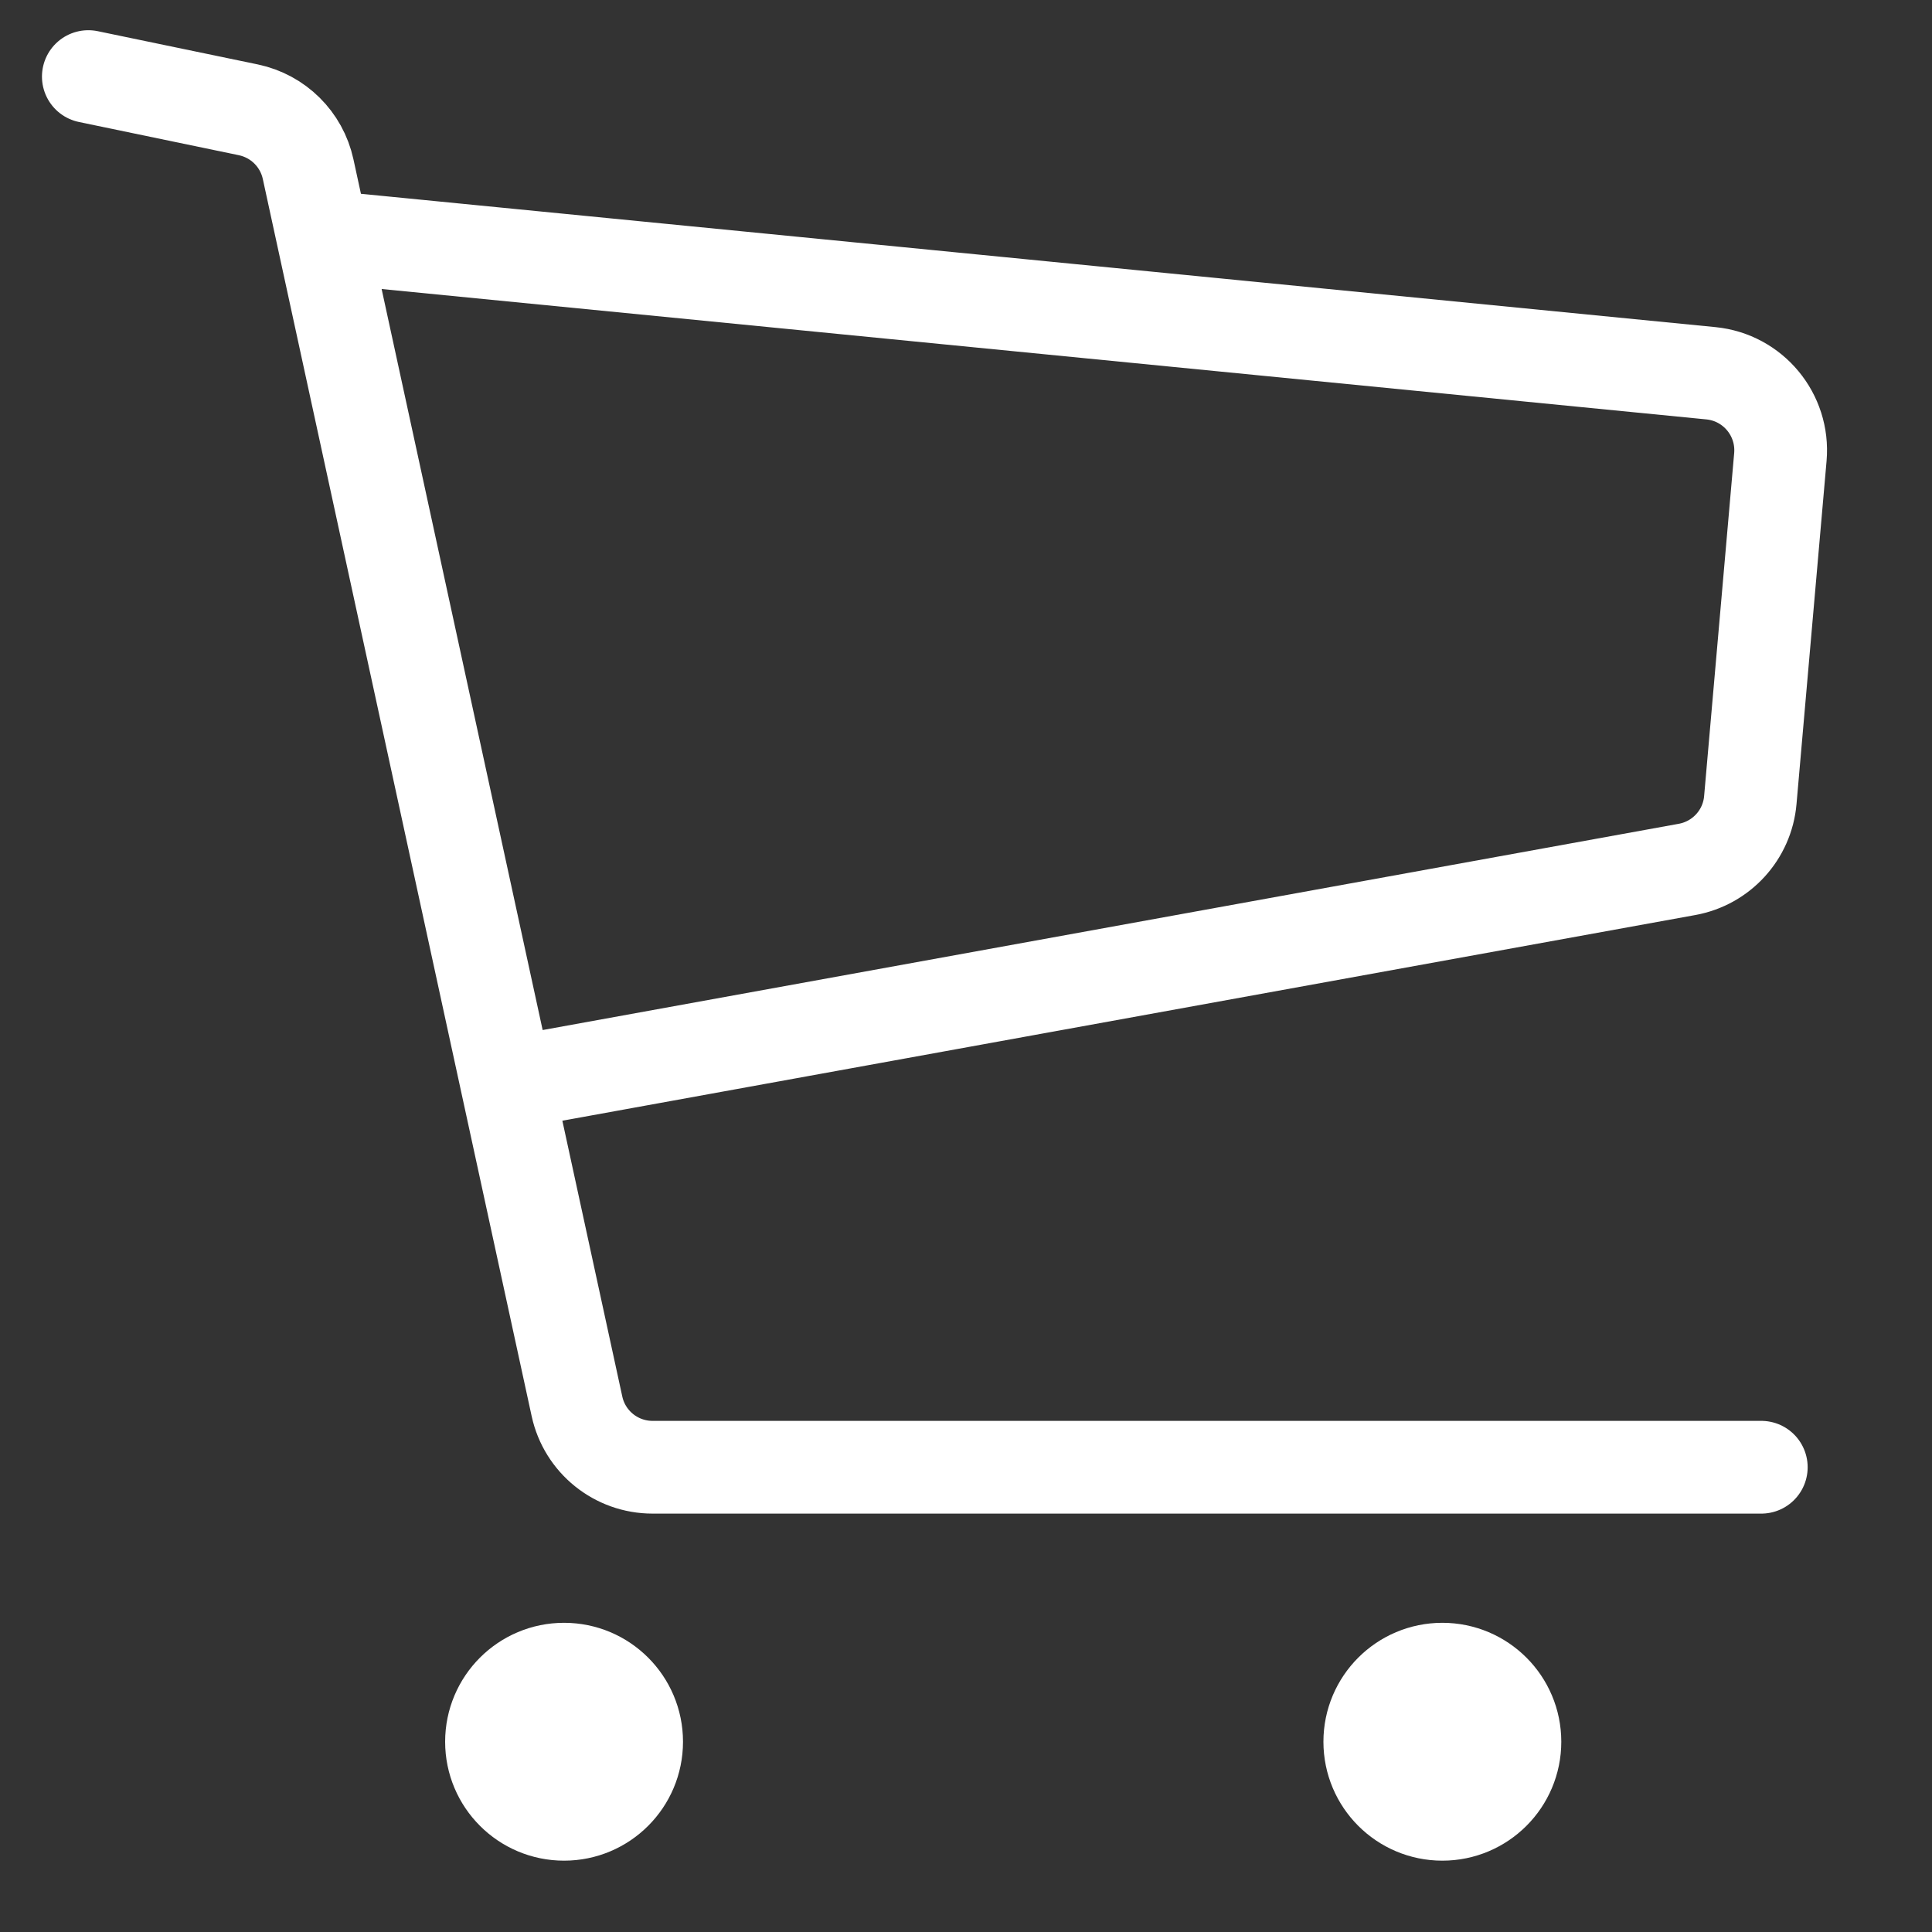 <?xml version="1.0" encoding="UTF-8"?>
<svg xmlns="http://www.w3.org/2000/svg" width="25" height="25" viewBox="0 0 25 25" fill="none">
  <rect x="0" y="0" width="25" height="25" fill="#333333" stroke="none"/>
  <path d="M4.177 3.062L22.139 4.83C22.685 4.884 23.085 5.367 23.038 5.913L22.649 10.353C22.61 10.802 22.275 11.169 21.831 11.25L7.096 13.925M1.143 0.991L3.213 1.421C3.6 1.502 3.903 1.802 3.987 2.188L7.466 18.198C7.566 18.658 7.973 18.986 8.444 18.986H22.791" stroke="white" stroke-width="1.2" stroke-linecap="round"></path>
  <circle cx="7.299" cy="22.538" r="0.939" fill="white" stroke="white" stroke-width="1.2"></circle>
  <circle cx="18.664" cy="22.538" r="0.939" fill="white" stroke="white" stroke-width="1.2"></circle>
</svg>
